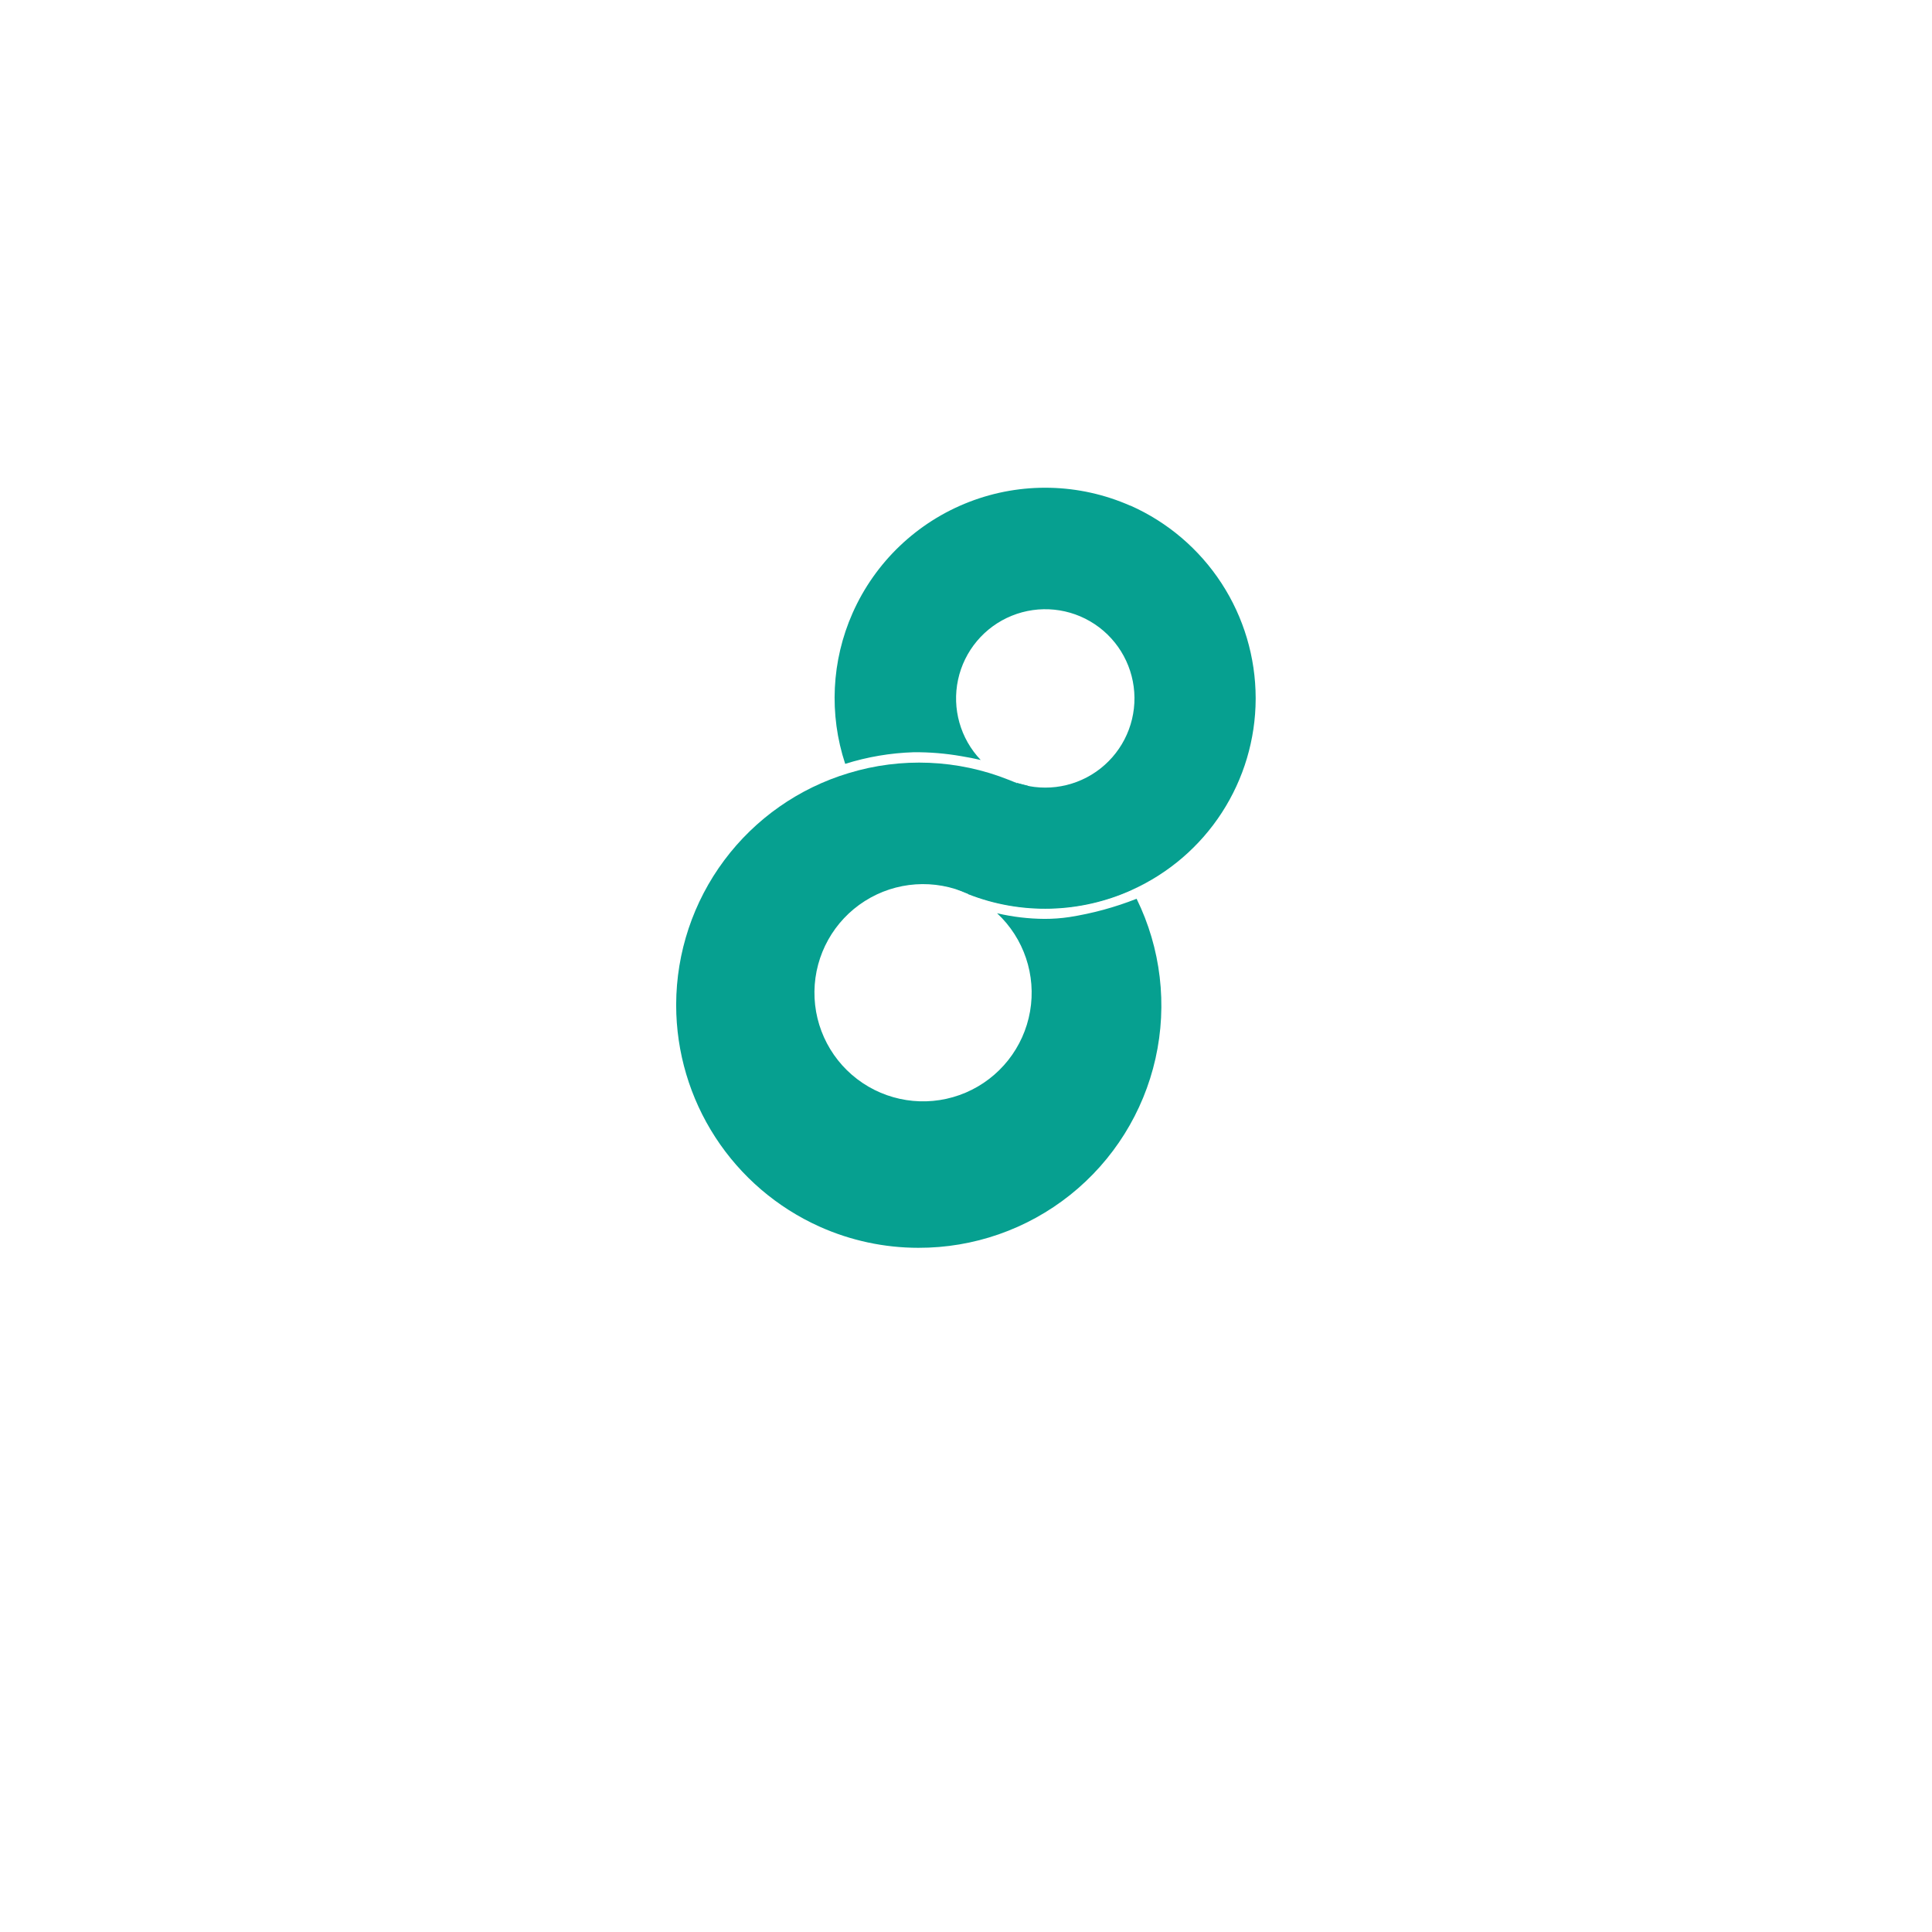 <?xml version="1.0" encoding="UTF-8"?> <svg xmlns="http://www.w3.org/2000/svg" xmlns:xlink="http://www.w3.org/1999/xlink" width="59" height="59" viewBox="0 0 59 59"><defs><filter id="Ellipse_87" x="0" y="0" width="59" height="59" filterUnits="userSpaceOnUse"><feOffset dy="3"></feOffset><feGaussianBlur stdDeviation="2.5" result="blur"></feGaussianBlur><feFlood flood-opacity="0.161"></feFlood><feComposite operator="in" in2="blur"></feComposite><feComposite in="SourceGraphic"></feComposite></filter><clipPath id="clip-path"><path id="Path_20370" data-name="Path 20370" d="M5.269,94.8A7.4,7.4,0,0,0,0,101.864v.029a7.422,7.422,0,0,0,4.385,6.76l0,0a7.37,7.37,0,0,0,3.01.644h0a7.4,7.4,0,0,0,6.666-10.659,9.73,9.73,0,0,1-2.055.559,5.067,5.067,0,0,1-.754.055A6.533,6.533,0,0,1,9.8,99.08a3.317,3.317,0,1,1-.883-.59l0,.008a6.418,6.418,0,0,0,5.008-.133,7.372,7.372,0,0,0-3.494-3.245l0,0c-.091-.041-.183-.078-.276-.115A7.381,7.381,0,0,0,5.269,94.8" transform="translate(0 -94.479)" fill="#06a090"></path></clipPath><clipPath id="clip-path-2"><path id="Path_20369" data-name="Path 20369" d="M65.39,101.935l-.055,0-.055,0-3.994-1.136a6.4,6.4,0,0,0,3.21,3.154l.01,0c.083.037.168.07.252.1h0a6.418,6.418,0,0,0,5.008-.133,7.471,7.471,0,0,0-1.2-1.7,5.846,5.846,0,0,0-2-1.468l-.294-.076c-.091-.041.092.3,0,.26Z" transform="translate(-61.286 -100.684)" fill="none"></path></clipPath><linearGradient id="linear-gradient" x1="-0.535" y1="2.34" x2="-0.525" y2="2.34" gradientUnits="objectBoundingBox"><stop offset="0" stop-color="#01d9c9"></stop><stop offset="0.172" stop-color="#01d9c9"></stop><stop offset="0.91" stop-color="#06a090"></stop><stop offset="1" stop-color="#06a090"></stop></linearGradient><clipPath id="clip-path-3"><path id="Path_20371" data-name="Path 20371" d="M100.341,139.7h0" transform="translate(-100.341 -139.704)" fill="none"></path></clipPath><linearGradient id="linear-gradient-2" x1="-19807.066" y1="47688.539" x2="-19612.945" y2="47688.539" xlink:href="#linear-gradient"></linearGradient><linearGradient id="linear-gradient-3" x1="-0.321" y1="0.499" x2="1.319" y2="0.499" gradientUnits="objectBoundingBox"><stop offset="0" stop-color="#06a090"></stop><stop offset="0.688" stop-color="#00415e"></stop><stop offset="1" stop-color="#00415e"></stop></linearGradient><clipPath id="clip-path-5"><rect id="Rectangle_1879" data-name="Rectangle 1879" width="17.701" height="23.218" fill="none"></rect></clipPath><clipPath id="clip-path-6"><path id="Path_20374" data-name="Path 20374" d="M100.345,139.705" transform="translate(-100.345 -139.705)" fill="none"></path></clipPath><clipPath id="clip-path-7"><path id="Path_20375" data-name="Path 20375" d="M59.881,8.98l-.1-.04.1.04m-.14-.057.041.016-.029-.013-.011-.005ZM54.975,3.83a6.405,6.405,0,0,0-.226,4.606,7.781,7.781,0,0,1,2.093-.355,8.056,8.056,0,0,1,1.446.119c.217.035.421.076.6.118h0a2.724,2.724,0,1,1,.993.662l.135.058,0,0a7.372,7.372,0,0,1,3.494,3.245,6.421,6.421,0,0,0,3.774-5.826V6.423A6.441,6.441,0,0,0,63.459.549l-.01,0A6.433,6.433,0,0,0,54.975,3.83" transform="translate(-54.425 0)" fill="#06a090"></path></clipPath></defs><g id="Group_6319" data-name="Group 6319" transform="translate(4.5 1.5)"><g transform="matrix(1, 0, 0, 1, -4.5, -1.5)" filter="url(#Ellipse_87)"><circle id="Ellipse_87-2" data-name="Ellipse 87" cx="22" cy="22" r="22" transform="translate(7.5 4.5)" fill="#fff"></circle></g><g id="Escal8_icon" data-name="Escal8 icon" transform="translate(16.149 13.391)"><g id="Group_6307" data-name="Group 6307" transform="translate(0 8.397)"><g id="Group_6306" data-name="Group 6306" clip-path="url(#clip-path)"><rect id="Rectangle_1876" data-name="Rectangle 1876" width="20.712" height="20.792" transform="translate(-6.84 10.26) rotate(-56.31)" fill="#06a090"></rect></g></g><g id="Group_6305" data-name="Group 6305" transform="translate(5.447 9.033)"><g id="Group_6304" data-name="Group 6304" transform="translate(0 0)" clip-path="url(#clip-path-2)"><rect id="Rectangle_1875" data-name="Rectangle 1875" width="9.362" height="6.642" transform="matrix(0.948, -0.319, 0.319, 0.948, -1.256, 0.314)" fill="url(#linear-gradient)"></rect></g></g><g id="Group_6309" data-name="Group 6309" transform="translate(8.919 12.417)"><g id="Group_6308" data-name="Group 6308" clip-path="url(#clip-path-3)"><rect id="Rectangle_1877" data-name="Rectangle 1877" transform="translate(0 0) rotate(-18.544)" fill="url(#linear-gradient-2)"></rect></g></g><g id="Group_6311" data-name="Group 6311" transform="translate(8.919 12.417)"><g id="Group_6310" data-name="Group 6310" clip-path="url(#clip-path-3)"><rect id="Rectangle_1878" data-name="Rectangle 1878" transform="matrix(0.555, -0.832, 0.832, 0.555, 0, 0)" fill="url(#linear-gradient-3)"></rect></g></g><g id="Group_6315" data-name="Group 6315"><g id="Group_6314" data-name="Group 6314" clip-path="url(#clip-path-5)"><g id="Group_6313" data-name="Group 6313" transform="translate(8.919 12.417)"><g id="Group_6312" data-name="Group 6312" clip-path="url(#clip-path-6)"><path id="Path_20373" data-name="Path 20373" d="M100.345,139.705Z" transform="translate(-100.345 -139.705)" fill="#fff"></path></g></g></g></g><g id="Group_6317" data-name="Group 6317" transform="translate(4.838)"><g id="Group_6316" data-name="Group 6316" clip-path="url(#clip-path-7)"><rect id="Rectangle_1880" data-name="Rectangle 1880" width="16.26" height="15.798" transform="translate(-3.873 1.252) rotate(-18.616)" fill="#06a090"></rect></g></g></g></g></svg> 